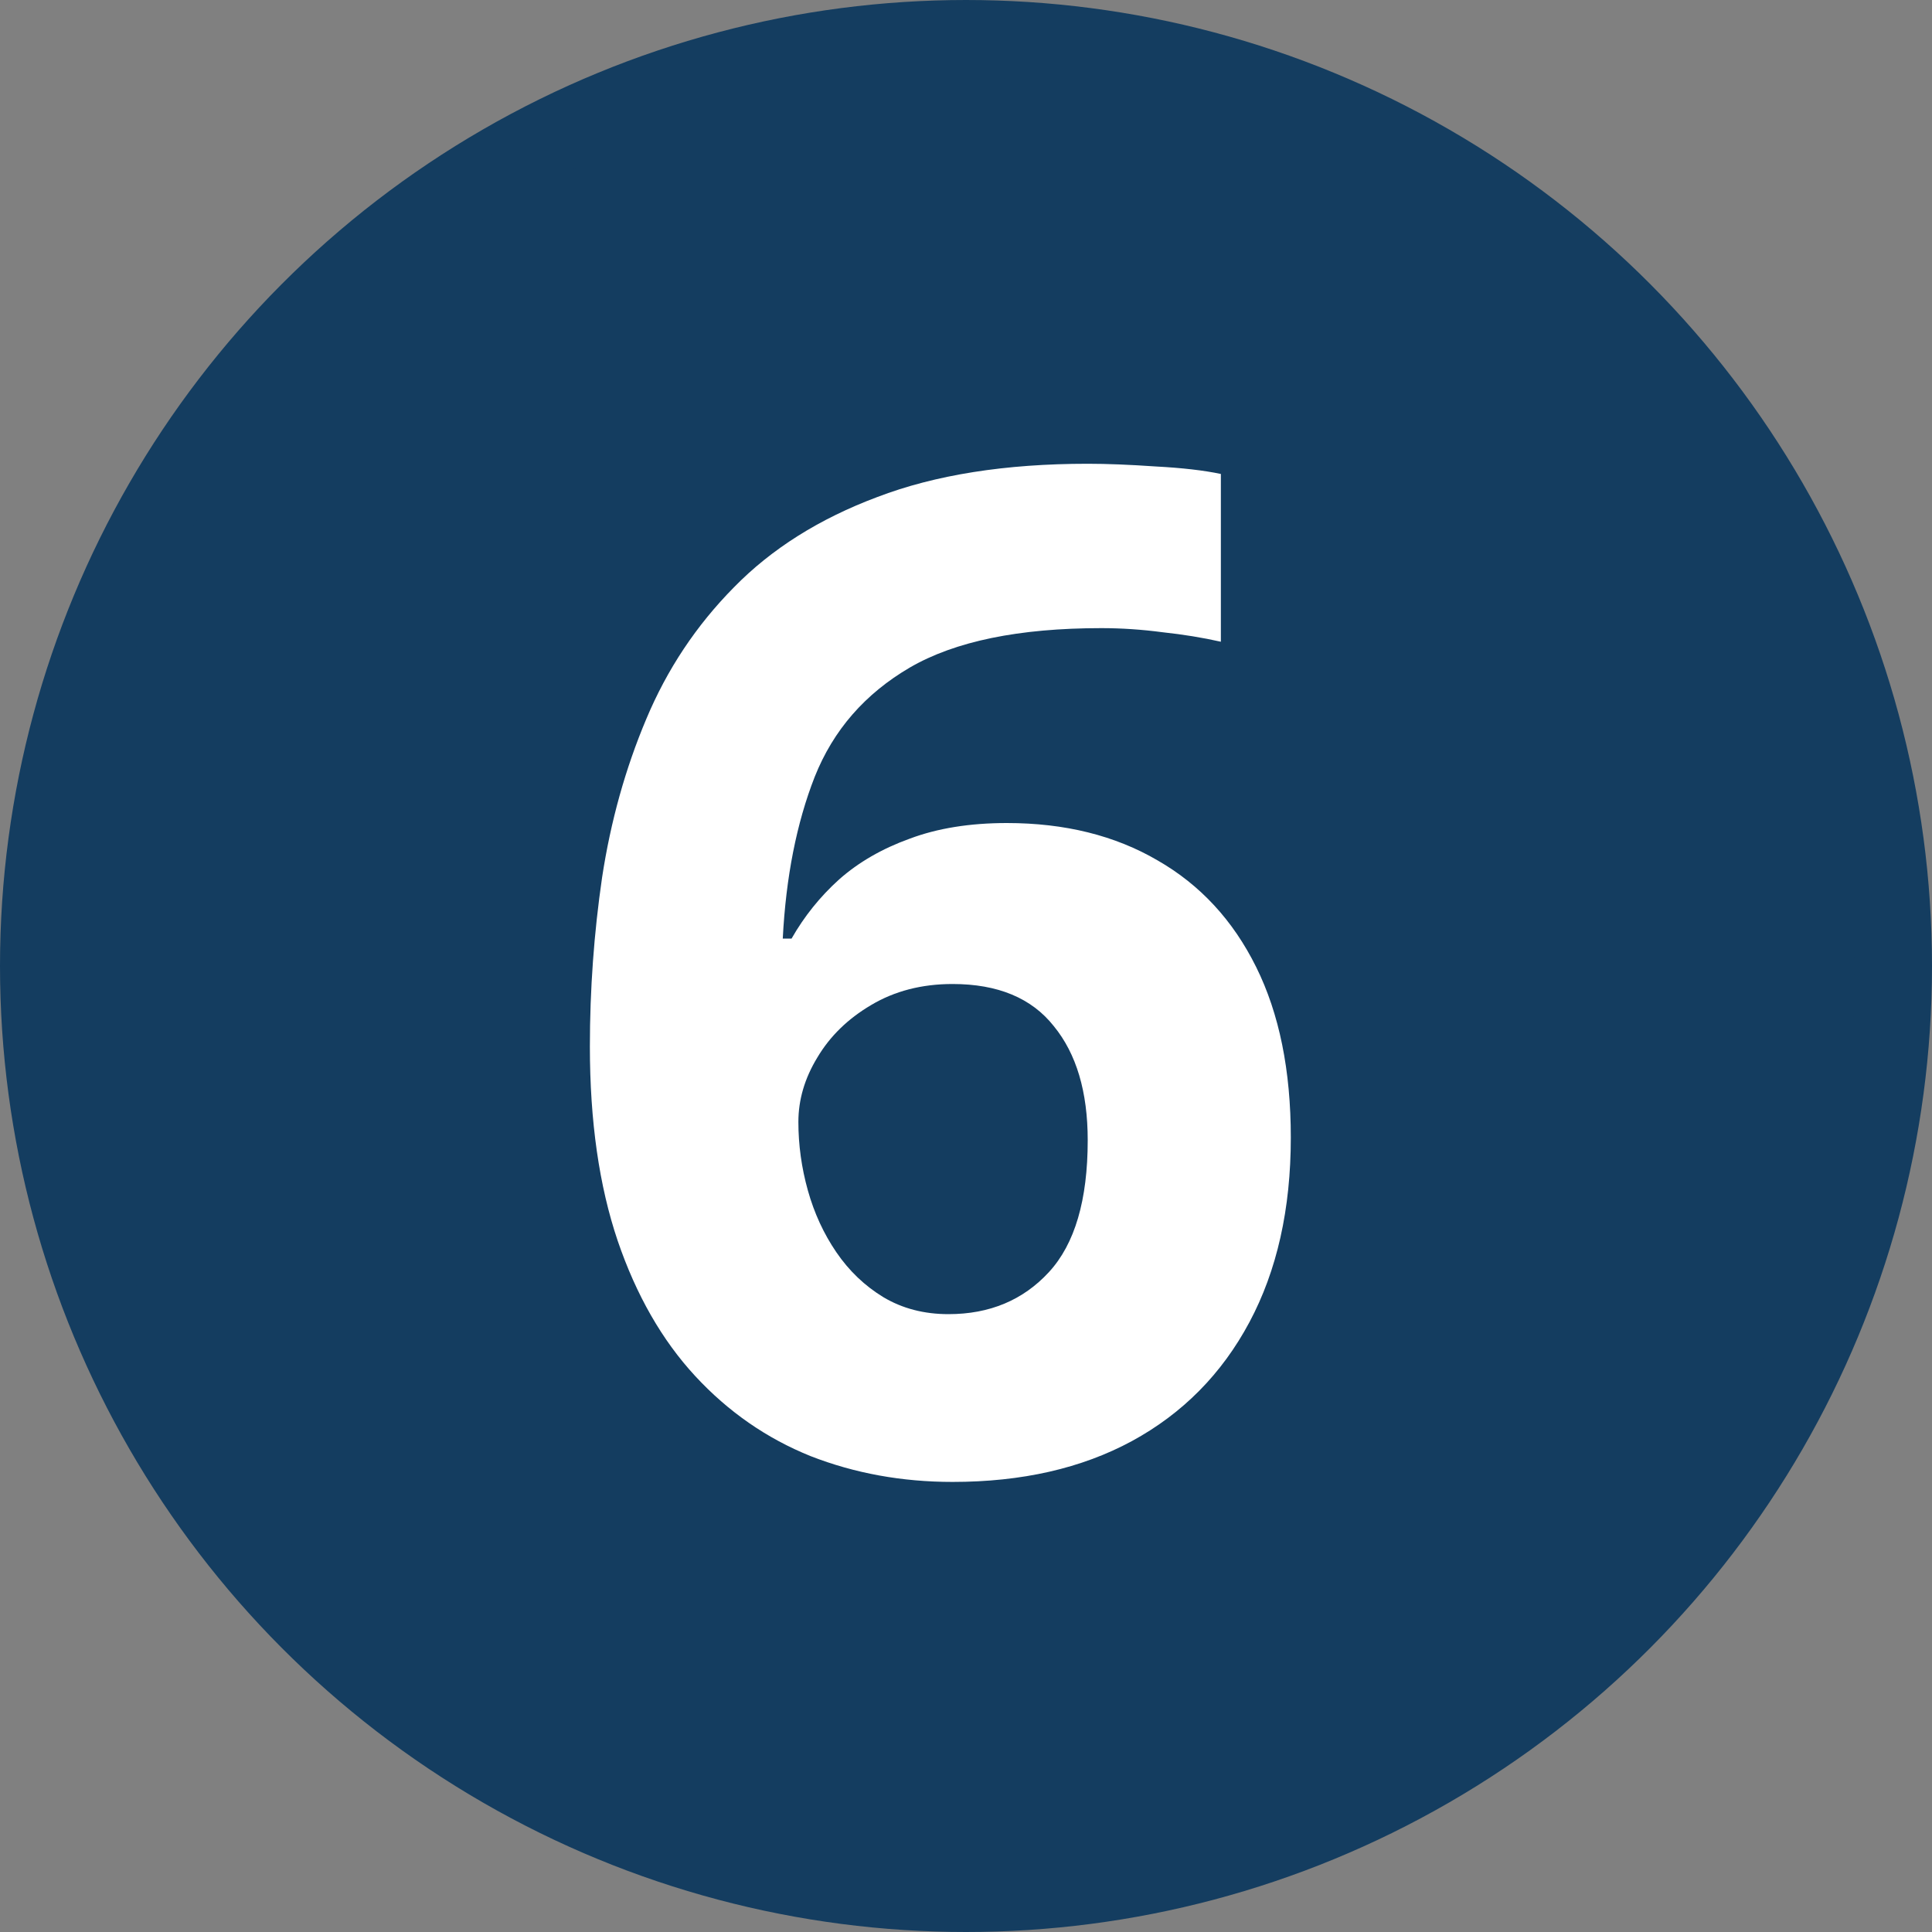 <?xml version="1.0" encoding="UTF-8"?> <svg xmlns="http://www.w3.org/2000/svg" width="25" height="25" viewBox="0 0 25 25" fill="none"><rect x="0" y="0" width="25" height="25" fill="#808080" stroke="none"/><circle cx="12.5" cy="12.5" r="12" fill="#143D60" stroke="#143D60"></circle><path d="M7.633 13.542C7.633 12.804 7.686 12.074 7.791 11.354C7.902 10.627 8.093 9.944 8.362 9.306C8.632 8.661 9.01 8.093 9.496 7.601C9.982 7.103 10.601 6.713 11.351 6.432C12.101 6.145 13.009 6.001 14.075 6.001C14.327 6.001 14.62 6.013 14.954 6.036C15.294 6.054 15.575 6.086 15.798 6.133V8.304C15.563 8.251 15.312 8.21 15.042 8.181C14.778 8.146 14.515 8.128 14.251 8.128C13.185 8.128 12.358 8.298 11.773 8.638C11.192 8.978 10.782 9.449 10.542 10.053C10.308 10.65 10.17 11.348 10.129 12.145H10.243C10.407 11.857 10.612 11.602 10.858 11.38C11.11 11.157 11.415 10.981 11.773 10.852C12.13 10.718 12.549 10.65 13.029 10.65C13.779 10.65 14.43 10.812 14.98 11.134C15.531 11.45 15.956 11.91 16.255 12.514C16.554 13.117 16.703 13.852 16.703 14.72C16.703 15.646 16.524 16.442 16.167 17.11C15.81 17.778 15.303 18.291 14.646 18.648C13.996 19 13.223 19.176 12.326 19.176C11.67 19.176 11.058 19.064 10.489 18.842C9.921 18.613 9.423 18.268 8.995 17.805C8.567 17.342 8.233 16.759 7.993 16.056C7.753 15.347 7.633 14.509 7.633 13.542ZM12.273 17.005C12.807 17.005 13.24 16.823 13.574 16.46C13.908 16.097 14.075 15.528 14.075 14.755C14.075 14.128 13.929 13.636 13.636 13.278C13.349 12.915 12.912 12.733 12.326 12.733C11.928 12.733 11.576 12.824 11.271 13.006C10.973 13.182 10.741 13.407 10.577 13.683C10.413 13.952 10.331 14.23 10.331 14.518C10.331 14.816 10.372 15.112 10.454 15.405C10.536 15.698 10.659 15.965 10.823 16.205C10.987 16.445 11.19 16.639 11.43 16.785C11.676 16.932 11.957 17.005 12.273 17.005Z" fill="white"></path></svg> 